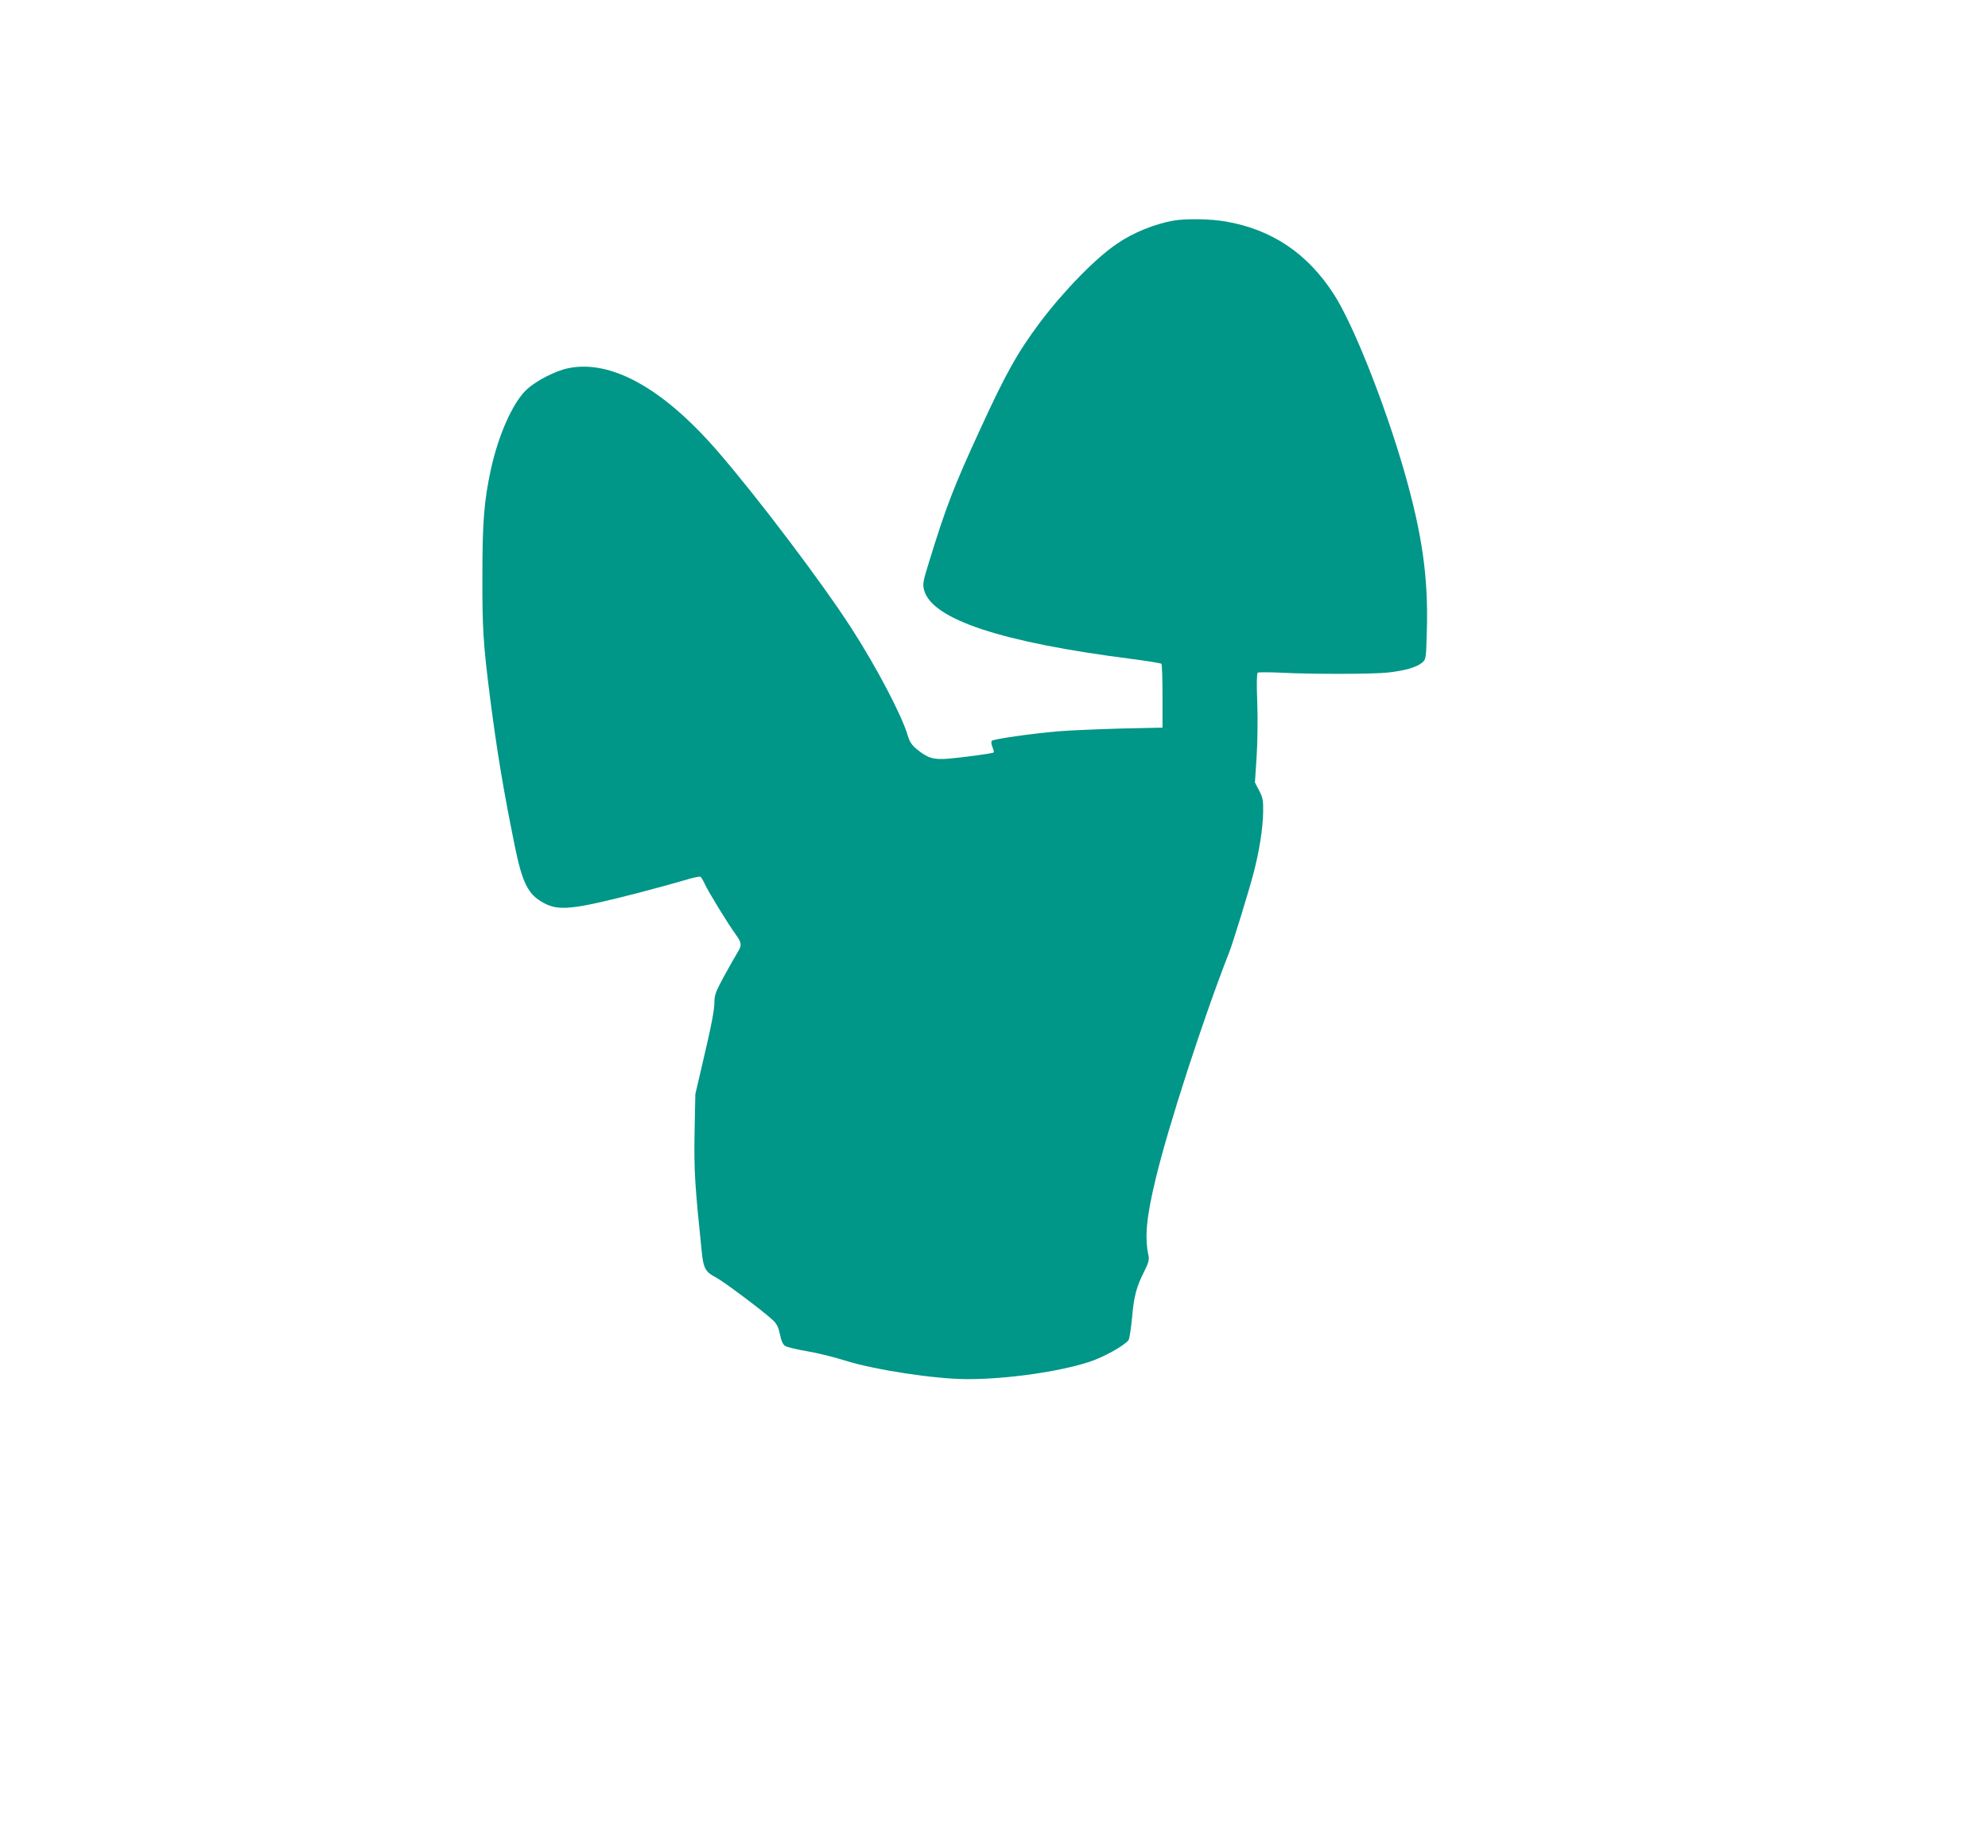 <?xml version="1.0" standalone="no"?>
<!DOCTYPE svg PUBLIC "-//W3C//DTD SVG 20010904//EN"
 "http://www.w3.org/TR/2001/REC-SVG-20010904/DTD/svg10.dtd">
<svg version="1.0" xmlns="http://www.w3.org/2000/svg"
 width="1280pt" height="1190pt" viewBox="0 0 1280 1190"
 preserveAspectRatio="xMidYMid meet">
<g transform="translate(0,1190) scale(0.1,-0.1)"
fill="#009688" stroke="none">
<path d="M7558 10480 c-120 -21 -261 -77 -364 -148 -139 -93 -344 -304 -498
-508 -144 -193 -219 -326 -385 -688 -168 -365 -220 -498 -330 -857 -39 -125
-41 -140 -31 -179 51 -188 498 -336 1338 -443 100 -13 185 -27 190 -31 4 -4 7
-98 7 -209 l0 -202 -270 -6 c-148 -4 -331 -12 -405 -18 -170 -15 -412 -49
-424 -61 -5 -5 -4 -22 4 -40 7 -17 11 -33 8 -35 -6 -6 -194 -32 -293 -40 -93
-8 -132 3 -202 61 -33 27 -46 47 -59 90 -37 127 -200 438 -362 689 -191 296
-607 846 -862 1140 -352 406 -686 591 -962 534 -86 -18 -211 -83 -272 -142
-87 -86 -177 -288 -226 -512 -43 -201 -54 -333 -54 -680 -1 -341 5 -437 49
-785 44 -341 84 -586 159 -955 49 -241 86 -315 187 -369 96 -53 190 -43 609
65 107 28 239 64 293 80 53 17 102 27 107 24 5 -3 18 -25 29 -49 20 -45 149
-256 201 -327 36 -50 37 -67 9 -111 -11 -18 -50 -86 -85 -150 -54 -99 -64
-125 -64 -167 0 -54 -18 -149 -81 -416 l-42 -180 -5 -250 c-4 -246 2 -337 47
-772 10 -98 25 -125 89 -157 47 -24 309 -220 369 -277 25 -23 35 -45 45 -91 8
-41 19 -65 33 -74 12 -8 75 -23 140 -34 66 -11 176 -38 245 -60 190 -60 582
-120 790 -120 253 0 586 47 783 111 92 30 224 103 253 140 6 8 16 73 23 146
12 139 28 198 81 302 25 50 30 71 25 95 -26 119 -14 248 46 496 81 339 308
1037 474 1460 23 59 124 386 155 504 38 144 61 289 63 397 1 76 -2 93 -26 139
l-27 52 11 166 c6 97 8 244 4 351 -5 119 -3 186 3 190 6 3 70 3 143 0 209 -11
605 -10 698 1 107 12 183 34 217 63 26 23 26 23 31 207 10 342 -30 622 -147
1030 -126 435 -329 947 -453 1137 -169 262 -399 416 -696 467 -98 17 -252 19
-333 6z"/>
</g>
</svg>
